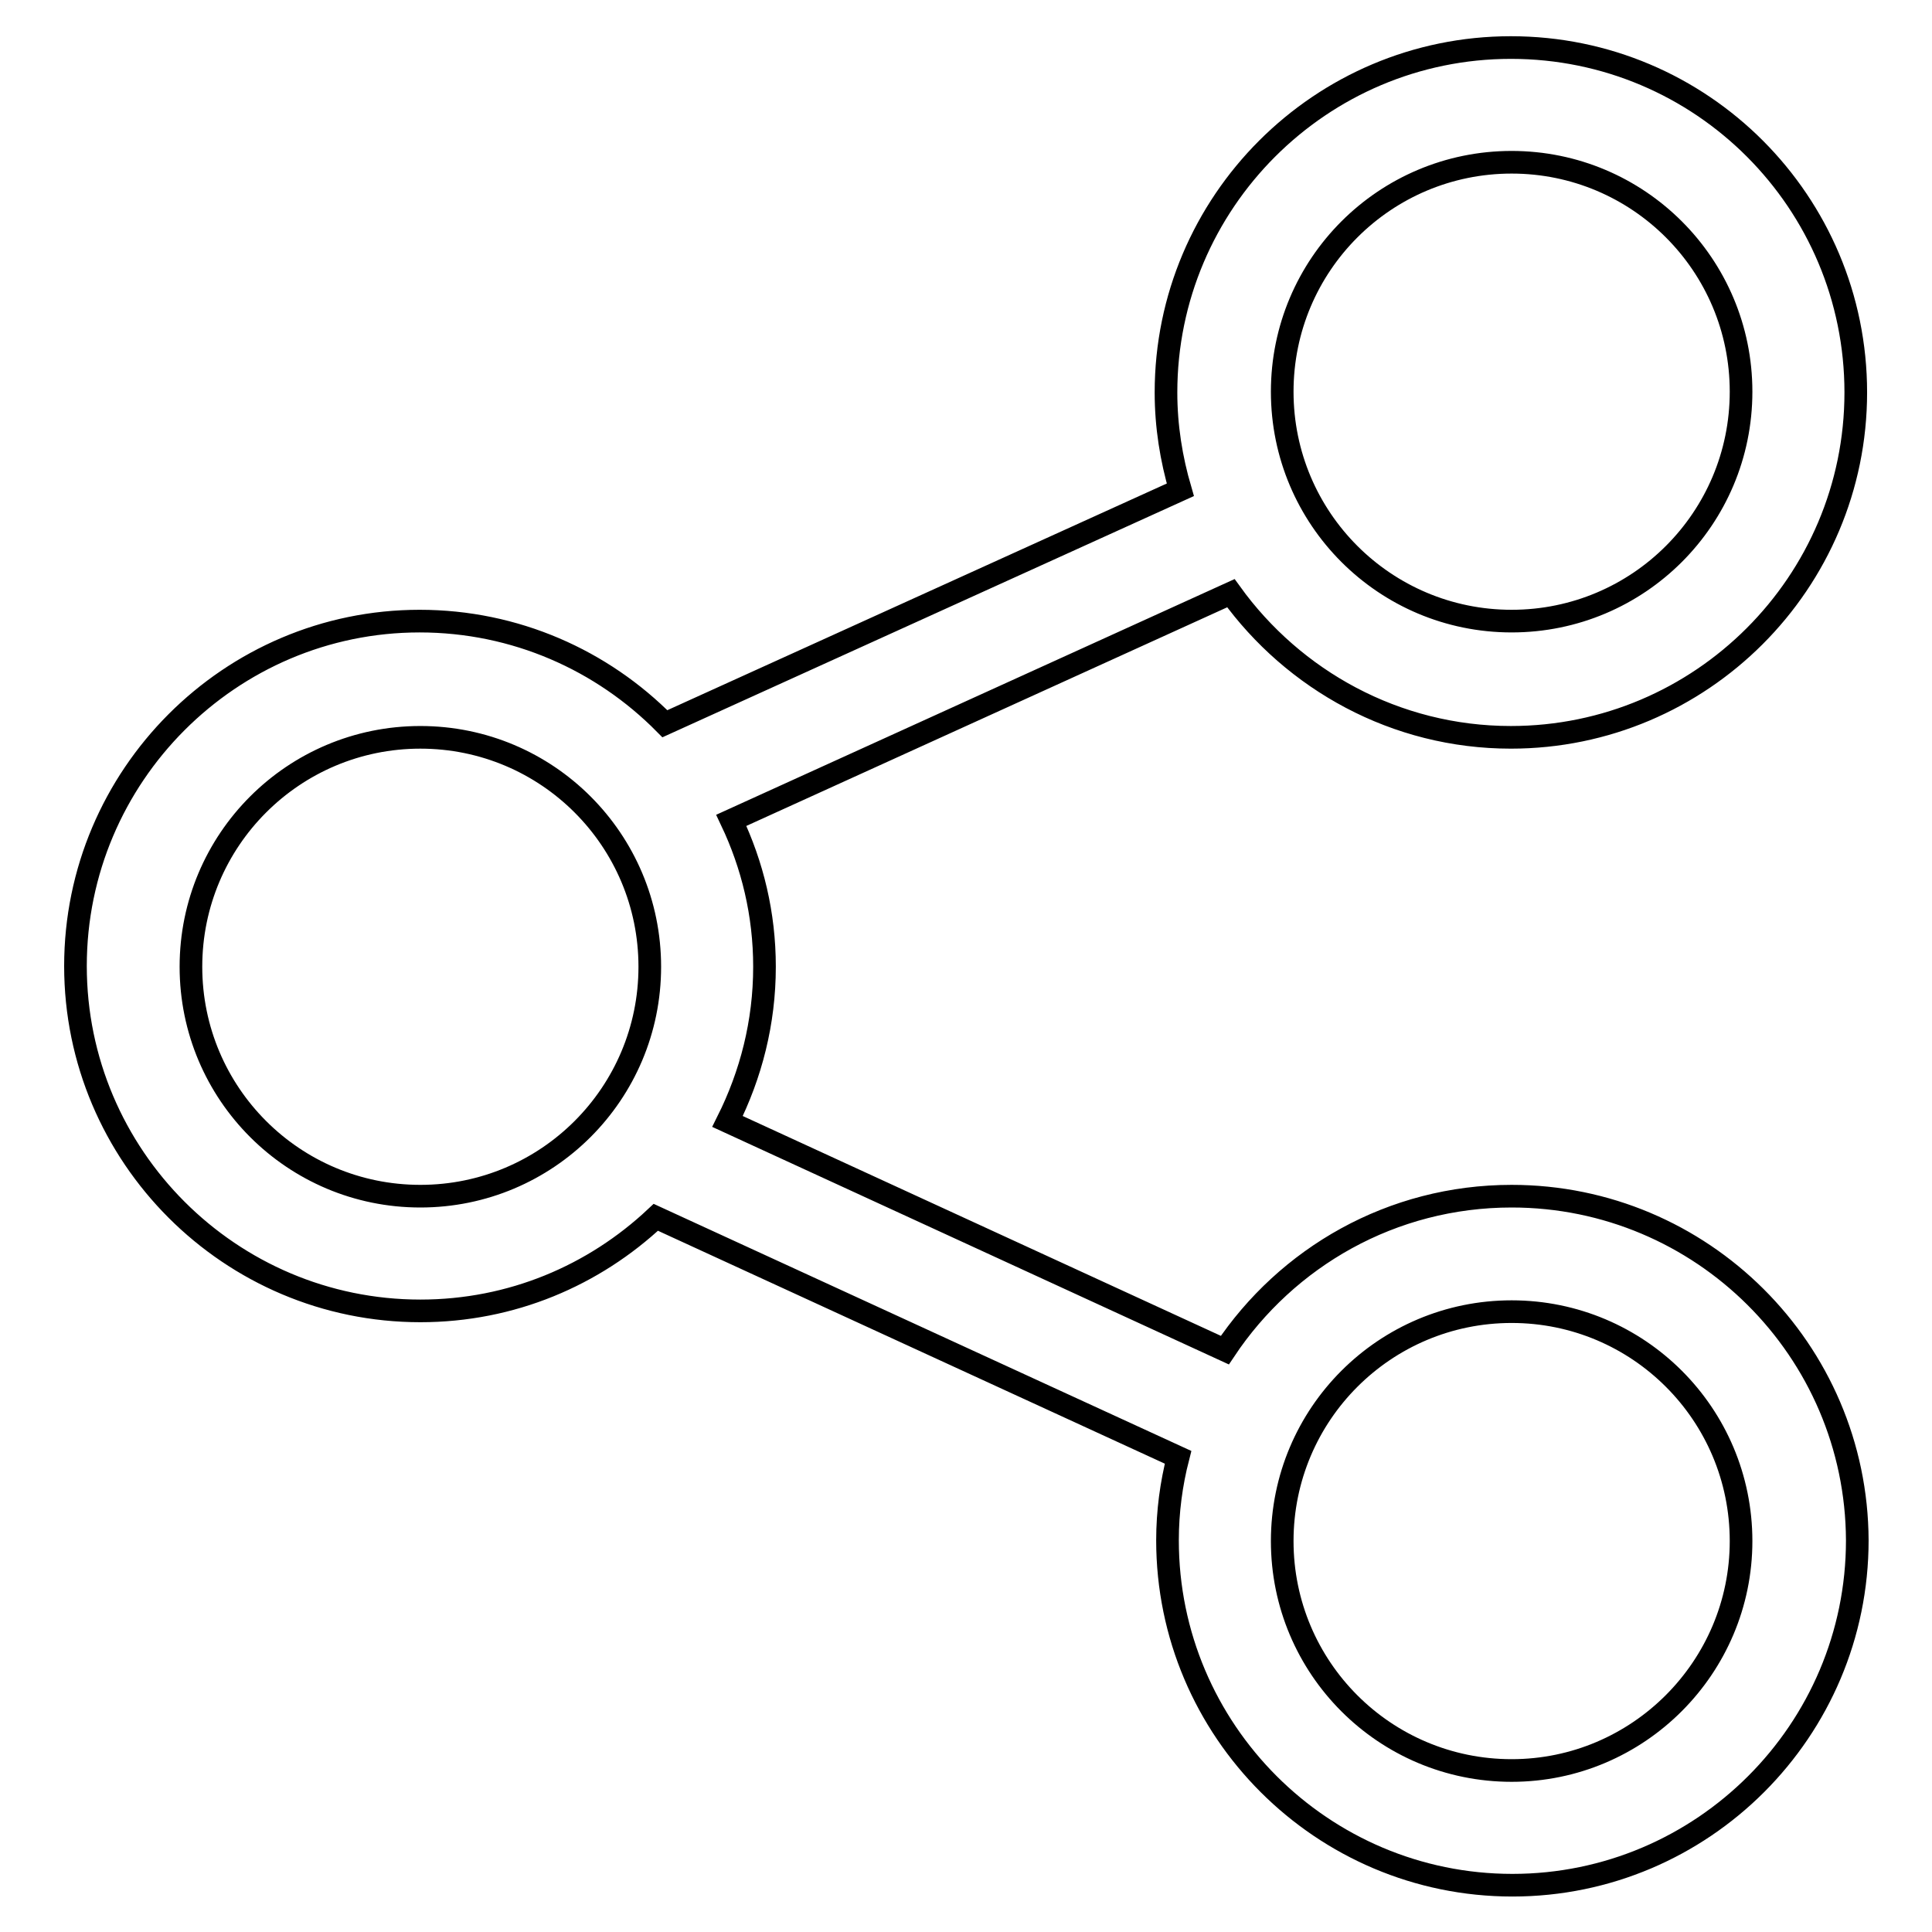 <?xml version="1.0" encoding="utf-8"?>
<!-- Svg Vector Icons : http://www.onlinewebfonts.com/icon -->
<!DOCTYPE svg PUBLIC "-//W3C//DTD SVG 1.1//EN" "http://www.w3.org/Graphics/SVG/1.1/DTD/svg11.dtd">
<svg version="1.1" xmlns="http://www.w3.org/2000/svg" xmlns:xlink="http://www.w3.org/1999/xlink" x="0px" y="0px" viewBox="0 0 256 256" enable-background="new 0 0 256 256" xml:space="preserve">
<g><g><path stroke-width="3" fill-opacity="0" stroke="#000000"  d="M200.3,158.5c-15.9,0-29.8,8.1-38,20.4l-65.9-30.3c3.1-6.2,4.9-13.1,4.9-20.5c0-7-1.6-13.5-4.4-19.4l66.2-30.1c8.3,11.5,21.8,19.1,37.1,19.1c25.2,0,45.7-20.5,45.7-45.7c0-25.2-20.4-45.7-45.7-45.7c-25.2,0-45.7,20.5-45.7,45.7c0,4.5,0.7,8.8,1.9,12.9L88.1,95.9c-8.3-8.4-19.8-13.6-32.5-13.6C30.5,82.3,10,102.8,10,128c0,25.2,20.5,45.7,45.7,45.7c12.1,0,23-4.7,31.2-12.4l69.2,31.8c-0.9,3.5-1.4,7.2-1.4,11c0,25.2,20.5,45.7,45.7,45.7s45.7-20.5,45.7-45.7C246,178.9,225.5,158.5,200.3,158.5z M200.3,21.5c16.8,0,30.4,13.6,30.4,30.4c0,16.8-13.6,30.4-30.4,30.4c-16.8,0-30.4-13.6-30.4-30.4C169.9,35.1,183.5,21.5,200.3,21.5z M55.7,158.5c-16.8,0-30.4-13.6-30.4-30.4c0-16.8,13.6-30.4,30.4-30.4c16.8,0,30.4,13.6,30.4,30.4C86.1,144.9,72.5,158.5,55.7,158.5z M200.3,234.6c-16.8,0-30.4-13.6-30.4-30.4c0-16.8,13.6-30.4,30.4-30.4c16.8,0,30.4,13.6,30.4,30.4C230.7,220.9,217.1,234.6,200.3,234.6z"/></g></g>
</svg>